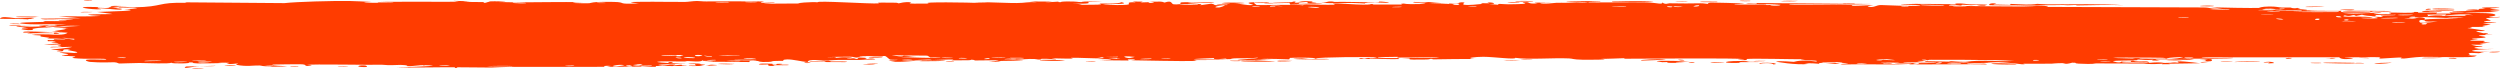 <svg width="583" height="16" viewBox="0 0 583 16" fill="none" xmlns="http://www.w3.org/2000/svg">
<path d="M45.11 15.872C45.471 15.852 46.922 15.901 47.55 15.893C46.838 16.107 43.809 15.946 45.11 15.872ZM109.539 0.287C109.017 0.34 108.496 0.393 107.975 0.446C109.456 0.48 111.447 0.441 112.821 0.492C113.046 0.5 112.463 0.654 112.995 0.661C113.527 0.668 113.424 0.458 114.198 0.435C115.066 0.411 119.04 0.557 120.416 0.553C125.563 0.539 130.755 0.419 135.913 0.506C130.588 0.662 135.954 0.82 137.445 0.752C137.776 0.737 137.723 0.347 143.065 0.445C146.46 0.507 143.324 1.065 148.99 0.786C144.633 0.395 148.917 0.423 152.332 0.41C152.921 0.407 157.676 0.466 159.776 0.449C160.495 0.443 161.589 0.238 162.543 0.233C163.199 0.229 163.695 0.341 164.669 0.335C169.21 0.31 173.675 0.302 178.224 0.339C175.566 0.865 180.31 0.563 180.523 0.588C181.607 0.731 176.706 0.772 178.644 0.861C181.353 0.845 184.062 0.828 186.771 0.812C184.547 0.748 189.714 0.37 190.665 0.542C190.246 0.077 203.011 0.946 204.954 0.791C205.358 0.758 202.709 0.528 208.855 0.633C209.52 0.645 209.268 0.785 209.617 0.772C209.827 0.764 211.092 0.319 212.44 0.565C212.932 0.655 209.783 0.947 216.699 0.83C213.944 0.377 226.288 0.584 228.559 0.698C228.105 0.637 227.652 0.576 227.198 0.515C229.443 0.679 229.848 0.525 230.354 0.534C232.392 0.567 235.194 0.723 237.092 0.709C239.314 0.692 239.322 0.41 241.912 0.52C241.297 0.458 240.683 0.396 240.068 0.334C241.857 0.349 243.646 0.363 245.435 0.378C241.292 0.751 246.328 0.396 246.66 0.388C247.189 0.375 246.429 0.527 247.314 0.508C247.405 0.505 247.273 0.361 248.637 0.345C251.487 0.312 251.037 0.493 252.233 0.491C252.343 0.49 251.959 0.36 254.026 0.33C260.595 0.232 253.993 0.429 253.741 0.447C253.41 0.47 255.662 1.012 250.083 0.82C251.956 0.881 252.145 1.121 252.356 1.127C252.542 1.131 255.788 1.098 255.967 1.089C257.563 1.008 256.159 0.844 256.47 0.815C256.724 0.791 260.635 1.005 261.552 0.512C263.423 0.966 260.475 0.925 257.337 0.995C256.879 1.088 260.325 1.179 260.506 1.178C264.951 1.177 262.49 0.804 263.462 0.565C263.973 0.44 265.783 0.695 264.112 0.36C268.146 0.325 265.699 0.519 265.96 0.547C266.353 0.59 267.764 0.494 267.941 0.506C268.2 0.525 267.299 0.641 268.322 0.682C268.491 0.688 270.139 0.489 268.015 0.393C270.853 0.421 270.619 0.251 271.582 0.594C273.537 -0.055 273 0.978 273.77 1.014C275.817 1.11 275.223 0.601 275.331 0.576C276.076 0.417 281.743 0.592 283.147 0.518C282.593 0.885 278.654 0.522 277.773 0.593C274.837 0.83 281.912 0.777 279.779 1.238C280.673 1.111 281.568 0.985 282.462 0.858C284.101 1.154 281.775 1.284 286.187 1.175C286.908 0.919 283.068 1.216 283.838 1.014C284.292 0.896 286.85 0.871 286.901 0.808C286.951 0.733 284.639 0.822 285.004 0.707C285.799 0.457 294.232 0.695 287.812 0.831C289.603 0.826 290.525 1.322 292.078 1.168C293.082 1.067 287.434 0.383 295.908 0.508C296.088 0.742 292.52 0.577 292.427 0.595C292.297 0.621 292.943 1.149 293.054 1.175C293.449 1.261 302.103 0.978 303.932 1.244C303.208 0.939 310.471 1.189 311.262 1.096C311.473 1.071 310.686 0.884 310.911 0.864C312.315 0.746 316.114 1.08 317.876 1.088C319.848 1.098 319.598 0.937 319.709 0.937C320.576 0.946 319.883 1.056 320.414 1.055C321.215 1.055 326.722 1.077 326.999 1.054C327.08 1.047 326.181 0.863 327.381 0.828C327.589 0.822 327.457 1.04 331.013 0.946C335.295 0.832 328.04 0.674 329.819 0.445C332.569 0.771 332.48 0.448 333.226 0.473C333.484 0.482 335.406 0.757 337.494 0.74C335.996 0.784 334.497 0.829 332.999 0.874C334.472 0.922 337.332 0.862 338.546 0.917C339.138 0.943 338.65 1.169 339.936 1.163C340.209 1.16 341.292 0.61 337.923 0.857C337.654 0.661 339.257 0.789 340 0.733C340.113 0.724 340.556 0.396 341.506 0.6C341.734 0.65 339.251 1.607 345.654 0.915C345.86 0.892 345.143 0.772 345.344 0.748C345.482 0.731 347.117 0.779 347.297 0.762C347.482 0.744 346.692 0.613 346.912 0.587C348.039 0.455 349.519 0.974 347.195 0.934C347.972 0.998 348.749 1.062 349.525 1.127C348.694 0.735 350.746 1.017 351.821 1.004C358.71 0.927 354.097 0.673 355.281 0.542C357.186 0.33 355.731 0.999 358.559 0.798C358.821 0.78 355.402 0.496 362.078 0.656C361.092 0.667 360.107 0.678 359.122 0.689C359.69 1.067 362.68 0.663 362.909 0.658C365.531 0.606 363.759 0.742 367.651 0.547C367.999 0.53 368.756 0.623 369.499 0.577C372.58 0.385 365.433 0.46 365.238 0.307C365.145 0.232 372.831 0.251 373.095 0.287C374.216 0.445 369.611 0.356 370.489 0.552C370.809 0.622 381.764 0.479 383.961 0.555C386.498 0.644 387.639 1.157 387.655 0.581C388.371 1.146 389.003 0.76 389.328 0.764C393.25 0.817 393.257 0.822 396.62 0.768C397.363 0.756 397.99 0.928 398.253 0.899C398.406 0.881 398.12 0.698 398.869 0.641C399.909 0.564 406.161 0.753 406.626 0.854C407.091 0.956 403.986 0.898 404.542 1.065C406.79 1.082 408.945 1.041 411.207 1.058C412.147 1.066 411.664 1.183 412.07 1.185C412.243 1.187 415.488 1.084 415.351 1.041C415.029 0.94 405.008 1.008 407.647 0.803C408.156 0.764 409.954 1.033 409.668 0.706C418.621 0.78 427.573 0.854 436.525 0.928C431.382 1.173 425.593 0.954 420.206 0.977C419.467 0.98 416.971 0.948 417.274 1.114C421.856 1.157 427.551 1.07 431.95 1.178C432.091 1.182 431.574 1.331 432.102 1.354C433.087 1.398 436.297 1.158 436.836 1.22C436.929 1.235 435.102 1.431 435.658 1.555C437.084 1.875 437.445 1.167 438.671 1.175C439.619 1.182 445.989 1.524 447.576 1.308C449.263 1.078 442.881 1.174 443.353 0.986C447.671 0.797 452.043 0.999 456.123 0.975C456.195 0.975 455.57 0.827 456.481 0.806C458.065 0.77 458.481 0.98 459.252 1.013C460.083 1.049 463.024 1.019 463.417 1.095C463.468 1.105 462.872 1.313 462.781 1.319C461.5 1.405 461.045 1.135 460.929 1.131C460.491 1.121 460.061 1.224 459.661 1.218C459.003 1.208 458.641 1.113 457.773 1.104C457.174 1.098 457.752 1.281 457.175 1.273C456.963 1.269 454.677 0.85 454.464 1.278C454.398 1.413 473.091 1.586 474.96 1.478C473.357 1.427 471.754 1.375 470.152 1.324C473.406 1.449 477.316 1.107 477.593 1.613C489.662 1.654 501.732 1.696 513.802 1.737C515.957 1.78 514.775 2.105 518.321 2.01C517.405 1.907 516.488 1.803 515.572 1.7C517.389 1.772 525.442 1.914 526.745 1.847C526.914 1.838 527.148 1.544 529.16 1.519C530.946 1.497 531.233 1.717 532.187 1.759C532.989 1.794 533.889 1.736 534.126 1.749C534.309 1.758 534.381 1.893 534.82 1.917C536.207 1.989 535.083 1.61 536.459 2.046C536.124 2.062 535.789 2.079 535.454 2.095C537.127 2.158 539.413 2.356 536.949 2.454C536.525 2.471 536.889 2.34 536.573 2.34C524.197 2.365 534.079 2.618 538.417 2.416C539.53 2.609 545.773 2.491 545.98 2.529C546.269 2.584 545.201 2.738 546.601 2.872C546.895 2.9 555.242 2.792 552.236 3.048C551.616 3.101 547.615 3.046 546.65 3.053C548.919 3.463 554.24 2.876 554.838 2.891C557.252 2.955 550.202 3.246 555.639 3.294C559.82 3.33 555.895 3.057 557.503 2.94C558.406 2.875 563.138 3.176 563.009 2.786C564.633 2.744 563.683 2.951 563.883 2.965C564.079 2.979 567.272 2.862 568.309 2.944C568.435 2.954 568.039 3.157 568.169 3.173C568.422 3.202 571.501 3.161 571.625 3.144C571.703 3.132 570.969 2.955 571.271 2.912C571.623 2.862 574.586 2.904 574.75 2.853C574.98 2.776 571.322 2.827 571.932 2.629C573.618 2.679 576.365 2.546 577.478 2.386C577.206 2.432 575.571 2.439 575.003 2.422C575.27 2.132 578.781 2.136 577.581 2.366C578.343 2.242 577.823 2.177 578.252 2.06C578.365 2.031 579.449 2.025 579.658 1.974C579.685 1.964 578.567 1.855 578.791 1.796C579.196 1.689 582.483 1.713 582.751 1.741C583.508 1.82 580.829 1.916 580.605 2.039C580.574 2.058 582.853 2.298 582.887 2.319C583.02 2.547 580.484 2.383 580.774 2.588C581.402 2.631 582.029 2.674 582.656 2.717C580.237 2.925 575.761 2.818 574.607 3.054C578.194 2.984 581.947 2.992 581.94 3.524C581.937 3.748 580.39 3.879 580.45 3.936C580.678 4.14 582.826 3.919 582.905 3.929C582.97 3.942 583 3.954 583 3.966C583 3.966 583 3.966 583 3.966C583 4.085 579.938 4.171 579.785 4.225C579.527 4.322 580.89 4.72 580.888 4.808C580.84 4.826 578.66 4.92 579.395 5.074C580.14 5.229 582.048 5.233 582.115 5.249C582.48 5.342 579.141 5.426 579.042 5.481C578.989 5.509 580.782 5.679 580.834 5.728C580.879 5.777 579.517 5.885 578.98 6.04C578.579 6.155 579.745 6.243 579.54 6.261C579.394 6.273 576.239 6.272 576.084 6.292C575.853 6.322 576.592 6.459 576.484 6.494C576.332 6.543 575.313 6.494 575.446 6.545C575.545 6.583 579.494 7.058 579.469 7.184C579.424 7.401 575.242 6.903 579.133 7.757C579.16 7.762 580.107 7.702 580.134 7.707C580.718 7.864 577.682 8.106 581.395 8.063C574.488 8.336 580.535 8.389 579.513 8.753C579.119 8.893 576.441 8.951 576.429 8.972C576.689 9.149 577.542 9.011 577.832 9.099C577.992 9.147 575.596 9.335 576.135 9.457C576.414 9.52 578.957 9.497 579.062 9.51C580.068 9.625 578.834 9.75 579.055 9.832C579.202 9.887 580.736 9.891 580.777 9.901C580.841 9.922 578.758 10.144 578.323 10.223C577.994 10.283 579.232 10.377 579.002 10.403C577.615 10.56 574.663 10.16 577.507 10.721C577.681 10.755 578.757 10.741 578.788 10.748C579.453 10.907 577.473 10.921 577.118 11.051C576.51 11.275 579.356 11.15 576.989 11.308C578.765 11.454 579.755 11.448 581.833 11.407C576.079 11.521 574.048 12.101 580.436 12.087C578.404 12.078 578.63 12.405 578.023 12.411C577.646 12.414 574.699 12.089 576.051 12.819C576.22 12.911 578.01 12.795 577.449 12.982C573.153 12.934 577.358 13.1 577.363 13.125C577.307 13.555 566.81 13.203 565.006 13.252C562.913 13.309 561.053 13.648 560.598 13.649C559.102 13.649 560.344 13.476 560.009 13.413C559.67 13.35 555.413 13.68 555.201 13.662C554.376 13.589 555.213 13.385 555.127 13.375C554.107 13.25 548.39 13.41 546.79 13.362C546.839 13.495 550.052 13.505 548.046 13.718C545.71 13.966 545.576 13.382 545.515 13.357C534.812 13.362 524.109 13.368 513.406 13.373C513.539 13.684 520.537 13.449 520.696 13.49C521.631 13.732 509.81 13.728 508.359 13.618C509.461 13.685 510.563 13.752 511.664 13.819C509.783 14.176 505.62 13.713 502.9 13.87C502.021 13.921 503.709 14.059 503.674 14.068C502.686 14.207 501.101 14.1 502.286 13.914C499.874 14.092 500.227 13.896 498.376 13.881C498.281 13.88 499.075 14.024 497.611 14.084C496.925 14.112 493.266 14.112 492.776 14.238C492.574 14.291 494.431 14.85 494.66 14.369C498.64 14.604 495.931 14.15 497.478 14.161C497.715 14.164 497.169 14.432 501.063 14.306C500.321 14.79 495.838 14.428 495.069 14.486C493.484 14.607 500.015 14.857 501.214 14.48C500.654 14.857 501.677 14.53 503.133 14.546C504.727 14.563 504.032 14.675 504.895 14.676C507.253 14.679 506.275 14.412 508.219 14.652C506.324 13.909 511.548 14.554 513.07 14.749C510.593 14.787 508.116 14.825 505.64 14.862C505.781 14.902 505.923 14.941 506.064 14.98C505.412 14.974 504.76 14.969 504.107 14.963C504.212 14.926 504.316 14.888 504.421 14.851C501.057 15.094 500.236 14.82 499.962 14.818C496.431 14.786 492.352 14.788 488.782 14.787C488.246 14.787 488.614 15.031 484.71 14.84C483.464 14.779 484.64 14.59 483.229 14.618C481.463 15.133 481.496 14.722 480.971 14.722C479.465 14.722 478.544 14.849 478.405 14.851C476.543 14.871 473.818 14.849 471.773 14.868C471.735 14.87 472.798 15.028 471.47 14.982C471.004 14.965 466.821 14.29 463.164 14.51C464.115 14.555 465.066 14.601 466.017 14.647C464.899 14.583 457.062 14.753 458.978 14.934C460.153 15.044 463.021 14.609 463.335 15.027C460.727 14.902 446.324 15.089 445.203 14.992C445.048 14.978 446.002 14.843 445.788 14.825C445.622 14.812 442.323 14.844 441.885 14.792C441.624 14.761 443.082 14.678 442.964 14.629C442.86 14.594 438.74 14.536 438.504 14.706C439.516 14.638 442.36 14.697 440.869 14.841C440.677 14.859 439.683 14.749 439.45 14.772C437.287 14.98 443.749 14.93 444.749 14.932C440.69 15.149 434.412 14.893 429.709 15.034C427.808 14.893 432.526 14.818 430.376 14.7C425.915 14.457 429.189 14.896 429.05 14.914C427.942 15.057 424.168 14.291 424.167 14.874C422.549 14.786 423.073 14.713 420.79 14.789C421.091 14.829 421.391 14.87 421.691 14.91C419.157 15.248 413.795 14.396 414.196 14.331C415.277 14.157 418.07 14.428 418.309 14.422C418.662 14.412 419.638 13.821 423.502 14.35C425.084 13.953 417.377 14.082 420.884 13.812C418.516 13.856 408.774 13.58 407.371 13.754C407.204 13.777 407.983 14.172 405.576 13.971C404.434 13.875 407.189 13.87 406.666 13.78C405.057 13.504 383.176 13.681 379.02 13.695C378.75 13.696 378.849 13.573 378.584 13.574C377.77 13.578 374.802 13.761 373.344 13.704C376.364 13.931 370.499 13.949 369.007 13.924C366.743 13.886 366.883 13.67 365.905 13.624C362.135 13.447 356.293 13.96 353.364 13.48C353.524 13.956 348.298 13.247 345.92 13.243C344.058 13.24 341.356 13.555 343.87 13.746C340.655 13.724 337.271 13.813 334.256 13.842C333.757 13.847 334.443 13.706 333.593 13.719C333.516 13.721 333.409 13.859 332.679 13.873C326.65 13.993 329.584 13.7 328.456 13.614C327.824 13.566 327.358 13.542 327.017 13.534C330.531 13.507 334.584 13.453 335.668 13.449C334.743 13.145 327.879 13.508 325.869 13.426C325.799 13.423 326.042 13.255 325.971 13.254C325.97 13.254 325.968 13.254 325.967 13.254C325.214 13.241 320.416 13.303 321.403 13.503C321.668 13.556 323.877 13.556 326.496 13.538C325.787 13.576 326.317 13.764 326.191 13.771C324.675 13.864 320.958 13.681 319.64 13.656C319.338 13.651 319.36 13.771 319.311 13.771C318.111 13.744 318.603 13.4 317.373 13.755C315.202 13.327 321.443 13.691 321.003 13.413C320.665 13.199 306.804 13.314 306.845 13.651C306.797 13.615 306.607 13.57 306.216 13.52C305.349 13.406 301.491 13.442 300.825 13.504C300.713 13.516 300.757 13.844 300.618 13.847C300.27 13.854 295.554 13.598 293.793 13.791C294.744 13.837 295.695 13.883 296.646 13.929C290.902 13.932 291.79 14.029 293.704 14.127C293.799 14.128 293.893 14.14 293.984 14.142C295.467 14.214 297.369 14.284 297.398 14.31C297.507 14.408 287.762 14.463 289.636 14.159C289.897 14.118 294.406 14.253 292.174 14.036C291.783 13.998 288.887 14.06 288.735 14.036C287.718 13.877 294.041 13.666 293.268 13.441C291.733 13.655 289.764 13.542 288.004 13.598C287.203 13.623 287.006 13.787 286.907 13.79C285.431 13.833 286.259 13.661 285.766 13.665C285.502 13.668 282.592 14.034 283.142 13.529C273.555 13.901 280.49 13.901 286.371 13.872C284.513 14.056 280.869 13.967 279.235 14.01C278.648 14.025 278.996 14.194 278.005 14.228C275.965 14.297 266.228 14.103 263.691 14.058C265.249 13.998 264.793 13.815 263.591 13.827C262.388 13.84 263.399 14.085 263.164 14.111C262.913 14.139 257.271 14.023 256.332 14.055C260.58 13.966 259.621 13.783 256.016 13.764C256.537 13.711 257.059 13.658 257.58 13.605C255.467 13.68 251.024 13.4 249.802 13.483C249.611 13.497 250.299 13.651 250.192 13.658C249.12 13.724 245.475 13.567 245.306 13.619C245.162 13.663 246.717 13.792 246.14 13.855C246.019 13.869 244.52 13.661 243.044 13.712C242.496 13.731 242.826 13.876 242.688 13.885C241.538 13.955 242.217 13.71 240.115 13.749C238.575 13.778 237.428 14.018 235.3 13.938C242.287 14.244 236.414 14.117 233.492 14.209C233.024 14.224 233.425 14.488 230.627 14.36C236.581 13.882 228.93 14.107 227.365 14.102C227.279 14.1 227.25 13.926 226.482 13.923C226.417 13.923 226.51 14.041 225.797 14.05C219.031 14.135 223.357 14.002 222.072 13.886C221.524 13.836 218.234 14.003 217.348 14.007C217.144 14.007 217.238 13.885 216.45 13.89C215.055 13.899 213.805 14.029 212.885 14.039C212.777 14.04 212.773 13.847 211.027 13.909C210.537 13.927 209.986 13.995 210.683 14.051C212.994 14.233 217.378 13.917 219.99 14.1C222.372 14.266 214.861 14.281 214.47 14.282C214.327 14.283 215.794 14.187 214.303 14.168C213.031 14.152 210.705 14.486 208.808 14.413C208.663 14.408 207.148 14.125 207.218 14.108C207.281 14.096 209.609 14.035 209.271 13.953C209.23 13.944 207.751 13.946 207.558 13.885C207.322 13.811 206.684 13.083 206.368 13.065C205.558 13.019 206.085 13.185 205.561 13.174C204.437 13.149 200.537 12.934 200.41 13.187C201.054 13.201 201.699 13.216 202.343 13.232C198.759 13.257 200.286 13.365 199.779 13.412C199.232 13.463 199.386 13.242 198.177 13.221C197.915 13.216 192.859 13.262 192.951 13.355C195.747 13.207 194.71 13.482 194.839 13.486C195.329 13.504 195.955 13.351 196.612 13.354C201.234 13.378 196.572 13.62 197.664 13.683C198.039 13.704 198.787 13.572 198.947 13.579C199.465 13.601 199.473 13.773 199.819 13.759C200.625 13.727 199.684 13.483 199.747 13.471C200.468 13.319 203.291 13.508 201.533 13.773C202.588 13.868 202.712 13.546 203.548 13.675C205.211 13.929 202.72 13.864 202.045 13.906C199.623 14.059 198.905 13.935 195.477 13.978C194.243 13.992 192.781 14.149 192.208 14.157C191.847 14.163 188.441 13.619 188.341 14.47C187.016 14.387 184.939 13.827 183.575 13.853C182.35 13.876 182.739 14.177 182.625 14.189C182.45 14.207 180.969 14.183 180.468 14.226C179.881 14.276 180.174 14.391 179.242 14.438C176.925 14.554 176.985 14.247 176.747 14.227C173.981 13.996 175.192 14.433 174.579 14.468C174.008 14.5 166.002 14.332 164.317 14.443C165.003 14.381 165.689 14.319 166.375 14.258C165.147 14.066 163.847 14.379 163.824 14.035C163.575 14.59 161.042 14.219 160.281 14.233C159.981 14.239 160.005 14.334 159.629 14.338C158.163 14.354 154.858 14.279 154.063 14.327C150.624 14.534 159.417 14.877 160.11 14.898C158.724 14.891 150.884 15.016 154.487 15.282C155.045 15.323 156.031 15.075 156.344 15.066C158.462 15.002 156.797 15.224 156.963 15.245C157.245 15.279 158.639 15.064 159.007 15.09C159.129 15.098 158.339 15.3 160.359 15.304C159.365 15.499 153.689 15.34 152.944 15.386C152.679 15.402 154.342 15.819 149.483 15.414C149.54 15.453 149.596 15.492 149.652 15.53C146.947 15.546 144.242 15.562 141.537 15.578C141.831 15.489 143.35 15.31 141.437 15.348C140.336 15.37 141.151 15.569 141.05 15.574C140.062 15.629 122.57 15.563 119.18 15.585C118.026 15.592 114.812 15.752 114.567 15.755C113.102 15.771 107.912 15.667 106.877 15.69C106.23 15.704 106.845 15.87 106.267 15.862C105.73 15.855 106.286 15.694 106.127 15.688C104.806 15.629 94.774 15.84 92.392 15.689C93.848 15.734 101.114 15.413 100.967 15.3C100.936 15.284 99.17 15.162 98.806 15.222C98.204 15.083 96.138 15.506 95.014 15.423C94.887 15.414 95.387 15.176 93.382 15.133C92.691 15.118 90.881 15.303 89.06 15.096C86.424 15.195 72.564 14.887 71.613 15.143C71.585 15.156 73.537 15.244 72.218 15.349C70.465 15.488 72.04 15.019 69.996 14.979C69.689 14.973 64.004 15.02 63.818 15.049C62.097 15.312 67.064 15.419 66.994 15.449C66.821 15.526 62.694 15.573 62.526 15.555C62.366 15.536 65.732 15.187 61.688 15.319C62.151 15.361 62.614 15.403 63.078 15.444C61.175 15.526 60.994 15.284 60.533 15.27C59.101 15.223 57.551 15.589 55.256 15.137C54.649 15.017 55.657 14.883 55.581 14.865C54.852 14.704 53.921 15.136 52.825 14.814C52.742 14.79 55.294 14.596 50.835 14.596C51.142 14.627 51.448 14.658 51.755 14.689C51.127 14.758 46.612 14.799 46.004 14.782C44.23 14.735 45.777 14.513 43.994 14.539C45.138 14.843 39.714 14.883 40.026 14.621C39.269 14.95 34.661 14.696 32.496 14.689C31.129 14.684 28.342 14.827 27.908 14.811C27.379 14.79 27.54 14.566 26.584 14.516C26.312 14.502 23.469 14.666 20.973 14.434C20.49 14.389 19.474 14.008 20.373 13.913C21.912 13.75 24.822 14.057 24.785 13.832C24.742 13.591 20.821 13.735 19.766 13.703C14.894 13.558 17.707 13.302 17.582 13.225C17.257 13.037 14.595 13.042 14.484 13.025C14.023 12.95 15.91 12.801 15.938 12.687C15.973 12.537 13.407 12.267 13.99 12.217C14.825 12.145 17.183 12.37 17.333 12.359C19.279 12.214 16.611 11.869 15.876 11.699C15.653 11.647 16.541 11.561 16.356 11.546C13.536 11.313 15.762 12.031 13.886 11.983C12.211 11.941 14.365 11.714 14.301 11.701C14.219 11.687 12.217 11.675 11.904 11.595C11.749 11.555 16.952 11.113 16.734 10.915C15.075 10.959 13.415 11.002 11.755 11.046C11.625 10.788 14.012 10.978 14.259 10.951C14.756 10.898 13.37 10.767 13.43 10.685C13.461 10.634 15.088 10.448 13.619 10.372C13.114 10.346 12.053 10.527 10.214 10.342C16.616 10.106 12.179 9.96 11.991 9.869C11.806 9.778 14.862 9.562 11.152 9.6C10.991 9.098 11.232 9.442 12.287 9.353C13.578 9.245 10.593 9.079 15.313 9.205C15.045 8.97 11.251 8.986 11.05 8.968C10.877 8.951 11.72 8.835 11.419 8.796C7.862 8.341 10.305 8.549 9.275 8.259C9.184 8.233 5.822 8.125 8.381 8.083C13.044 8.006 14.992 8.339 15.776 7.627C12.327 7.317 8.149 7.777 7.1 7.785C5.495 7.796 7.158 7.651 6.96 7.61C6.891 7.597 5.509 7.609 5.49 7.597C4.504 7.054 11.646 7.588 13.894 7.494C13.292 7.413 12.689 7.331 12.086 7.25C12.904 7.247 13.722 7.243 14.539 7.24C10.644 7.076 14.402 7.178 15.373 6.738C15.591 6.639 13.032 6.809 15.952 6.534C13.798 6.471 14.485 6.381 12.536 6.505C12.586 6.328 16.973 6.129 18.703 6.039C12.59 5.841 16.076 6.488 10.792 6.145C9.812 6.364 12.334 6.321 12.129 6.357C11.391 6.487 9.661 6.281 7.574 6.735C7.234 6.81 8.672 7.039 6.544 7.028C6.309 7.027 4.953 6.83 4.972 6.816C5.152 6.663 6.493 6.72 6.549 6.656C6.601 6.595 5.104 6.632 5.099 6.615C5.053 6.423 6.347 6.541 6.159 6.481C5.753 6.35 0.369 5.936 7.396 6.057C1.559 6.275 6.649 6.27 8.922 6.186C9.501 6.165 9.648 6.05 10.474 6.011C11.536 5.959 12.78 6.014 13.329 5.993C13.921 5.97 10.561 5.698 15.42 5.779C12.947 5.509 8.58 5.797 6.151 5.607C1.25 5.224 9.567 5.141 10.434 5.104C10.665 5.094 9.891 4.939 10.045 4.929C10.296 4.915 15.017 4.987 15.482 4.858C15.947 4.73 13.753 4.864 13.607 4.73C13.509 4.64 19.203 4.48 16.121 4.419C13.996 4.376 10.079 4.739 9.42 4.349C12.544 4.317 15.669 4.285 18.794 4.253C17.084 4.105 15.373 3.956 13.663 3.808C17.17 3.761 20.202 3.929 23.533 3.716C15.529 3.242 26.132 3.338 26.249 3.28C26.288 3.245 23.137 2.86 22.63 2.79C25.422 2.641 33.905 2.569 28.942 2.093C29.843 2.201 32.024 1.936 31.995 1.916C31.718 1.705 26.96 1.842 27.736 1.652C28.636 1.432 29.896 1.73 31.279 1.707C38.378 1.582 36.431 0.485 43.549 0.659C43.407 0.62 43.266 0.581 43.124 0.542C50.861 0.604 58.599 0.666 66.336 0.728C69.363 0.393 77.419 0.189 81.376 0.226C82.173 0.233 86.085 0.409 86.38 0.44C86.927 0.499 83.921 0.522 85.279 0.632C85.566 0.655 92.189 0.729 91.716 0.542C90.974 0.52 88.651 0.614 88.271 0.57C85.6 0.255 106.018 0.506 107.03 0.379C106.578 0.319 106.126 0.258 105.673 0.197C106.962 0.227 108.25 0.257 109.539 0.287ZM50.334 15.341C49.561 15.529 47.623 15.388 46.478 15.441C44.896 15.514 42.206 16.239 43.364 15.513C45.688 15.456 48.011 15.398 50.334 15.341ZM84.29 15.621C82.732 15.52 83.94 15.115 85.217 15.283C85.359 15.303 86.398 15.757 84.29 15.621ZM67.957 15.429C68.023 15.424 69.369 15.434 69.416 15.441C70.623 15.603 66.564 15.57 67.957 15.429ZM146.857 15.221C145.14 15.238 146.383 15.607 147.451 15.455C147.518 15.446 146.97 15.22 146.857 15.221ZM145.636 15.211C144.303 14.881 141.618 15.55 143.752 15.482C143.959 15.476 145.698 15.227 145.636 15.211ZM78.737 15.46C78.912 15.334 80.519 15.395 81.205 15.425C81.186 15.54 79.41 15.446 78.737 15.46ZM119.482 15.425C119.55 15.325 113.965 15.331 113.584 15.462C114.466 15.406 119.418 15.514 119.482 15.425ZM133.807 15.285C133.665 15.268 131.735 15.294 131.792 15.382C132.734 15.497 134.444 15.363 133.807 15.285ZM162.278 15.291C162.383 15.269 160.938 14.711 164.362 15.078C164.865 15.132 163.069 15.278 163.248 15.298C163.622 15.337 163.917 15.355 164.155 15.358C162.56 15.405 160.904 15.427 160.743 15.393C159.991 15.233 162.232 15.3 162.278 15.291ZM177.225 14.875C177.554 14.784 179.652 14.833 180.13 14.87C180.212 14.877 179.854 15.117 180.799 15.099C181.558 15.084 180.425 14.839 181.902 14.878C183.396 14.917 181.401 15.092 181.531 15.105C181.706 15.121 184.016 15.011 183.944 15.153C183.89 15.259 181.416 15.188 180.804 15.21C180.02 15.239 180.97 15.415 179.661 15.377C178.838 15.354 179.294 15.044 179.12 15.028C178.975 15.016 176.098 15.194 177.23 14.876C177.228 14.876 177.227 14.875 177.225 14.875ZM164.586 15.345C164.466 15.355 164.326 15.361 164.155 15.358C164.3 15.354 164.444 15.349 164.586 15.345ZM54.836 15.205C55.645 15.301 53.242 15.423 52.331 15.298C52.316 15.197 54.707 15.19 54.836 15.205ZM166.065 15.093C168.434 15.17 166.692 15.277 164.586 15.345C165.255 15.287 165.27 15.067 166.065 15.093ZM98.806 15.222C98.906 15.245 98.969 15.281 98.977 15.34C98.714 15.275 98.691 15.241 98.806 15.222ZM104.332 15.327C106.227 15.147 102.378 15.155 102.402 15.283C102.413 15.332 104.256 15.334 104.332 15.327ZM149.059 15.238C148.885 15.221 151.578 14.677 147.669 15.085C149.755 15.149 147.554 15.208 147.586 15.256C147.671 15.393 151.176 15.261 151.952 15.32C152.56 15.076 149.631 15.296 149.063 15.238C149.062 15.238 149.06 15.238 149.059 15.238ZM204.164 15.007C203.689 15.15 202.183 15.104 201.166 15.096C201.641 14.952 203.148 14.998 204.164 15.007ZM470.181 15.027C463.215 15.16 462.313 14.576 468.686 14.807C468.811 14.812 470.603 14.968 470.181 15.027ZM410.4 14.876C409.744 14.621 411.916 14.581 413.342 14.686C413.665 14.709 414.859 14.967 413.496 15.018C413.539 14.709 411.431 14.591 410.4 14.876ZM167.404 14.93C168.094 14.76 170.217 14.881 171.336 14.906C170.653 15.046 168.394 14.983 167.404 14.93ZM447.291 14.723C446.557 14.704 446.061 14.925 446.188 14.944C446.756 15.028 448.128 14.849 447.291 14.723ZM160.55 14.903C160.453 14.802 163.265 14.704 163.461 14.955C162.86 14.937 160.62 14.967 160.55 14.903ZM202.247 14.931C201.811 14.879 204.072 14.787 204.756 14.838C204.701 14.946 202.533 14.964 202.247 14.931ZM435.471 14.798C434.813 14.779 433.171 14.773 432.989 14.862C432.763 14.974 435.172 14.936 435.471 14.798ZM557.803 14.605C557.886 14.645 555.342 14.935 554.211 14.861C552.064 14.721 557.713 14.576 557.803 14.605ZM454.241 14.608C456.315 14.819 454.013 14.615 454.103 14.837C455.499 14.845 458.969 14.856 456.583 14.638C456.118 14.596 454.892 14.623 454.241 14.608ZM452.329 14.534C452.106 14.606 450.612 14.833 451.904 14.816C452.501 14.809 453.464 14.557 452.329 14.534ZM542.042 14.703C540.183 14.507 548.702 14.612 548.947 14.647C549.076 14.665 549.161 14.682 549.209 14.696C549.522 14.634 551.131 14.623 551.318 14.78C550.835 14.767 549.518 14.781 549.365 14.764C549.299 14.756 549.25 14.749 549.216 14.742C548.648 14.879 542.398 14.741 542.042 14.703ZM527.926 14.501C530.052 14.211 530.429 14.704 530.246 14.72C527.931 14.921 529.44 14.558 529.369 14.541C529.208 14.513 527.563 14.681 527.933 14.501C527.931 14.501 527.928 14.501 527.926 14.501ZM539.148 14.622C539.235 14.616 541.021 14.631 541.094 14.639C542.557 14.804 537.506 14.762 539.148 14.622ZM188.492 14.53C189.77 14.579 188.516 14.761 187.667 14.695C187.597 14.689 187.364 14.487 188.492 14.53ZM451.308 14.583C451.011 14.549 443.431 14.42 443.886 14.694C444.53 14.661 453.147 14.802 451.308 14.583ZM394.657 14.517C395.993 14.519 394.536 14.777 393.823 14.681C393.558 14.645 394.32 14.516 394.657 14.517ZM156.758 14.669C155.37 14.811 155.657 14.335 156.86 14.498C156.908 14.505 156.812 14.664 156.758 14.669ZM405.336 14.665C400.726 14.822 401.818 14.003 407.811 14.279C407.624 14.316 407.436 14.352 407.249 14.389C414.167 14.511 407.722 14.447 406.028 14.492C405.384 14.51 405.924 14.646 405.341 14.666C405.339 14.666 405.338 14.665 405.336 14.665ZM387.627 14.501C383.187 13.92 391.663 14.298 394.094 14.223C391.737 14.463 388.669 14.426 392.842 14.672C386.74 14.72 389.28 14.488 389.037 14.469C388.748 14.447 387.816 14.526 387.627 14.501ZM399.338 14.497C399.595 14.48 401.528 14.598 402.225 14.579C401.251 14.778 397.634 14.612 399.338 14.497ZM513.128 14.636C513.288 14.48 513.685 14.366 515.212 14.424C514.74 14.502 513.765 14.569 513.128 14.636ZM48.866 14.523C47.815 14.511 45.723 14.453 46.364 14.616C46.435 14.63 48.863 14.614 48.866 14.523ZM429.291 14.457C429.067 14.438 423.286 14.425 425.283 14.597C425.885 14.649 431.145 14.627 429.291 14.457ZM459.225 14.477C458.741 14.475 456.776 14.504 456.734 14.541C456.601 14.668 459.014 14.598 459.225 14.477ZM43.564 14.363C43.426 14.347 40.216 14.376 40.569 14.451C41.239 14.594 44.039 14.419 43.564 14.363ZM193.142 14.166C193.411 14.16 193.766 14.329 193.858 14.331C194.077 14.334 198.989 14.269 197.112 14.485C196.799 14.522 189.731 14.438 188.812 14.417C188.457 14.185 191.476 14.406 192.21 14.382C192.34 14.377 192.423 14.183 193.14 14.167C193.141 14.167 193.142 14.166 193.142 14.166ZM521.078 14.472C521.295 14.324 527.07 14.227 527.003 14.405C525.028 14.428 523.053 14.45 521.078 14.472ZM518.145 14.447C516.913 14.343 519.799 14.309 520.649 14.355C520.658 14.454 518.324 14.463 518.145 14.447ZM448.272 13.926C447.692 13.962 449.476 14.177 449.077 14.219C448.821 14.245 447.525 14.164 447.111 14.232C446.994 14.253 448.317 14.455 448.699 14.446C449.243 14.435 448.715 14.276 449.309 14.274C451.277 14.271 453.023 14.385 454.868 14.382C455.035 14.381 453.743 14.269 455.164 14.271C455.384 14.271 456.704 14.438 458.405 14.413C462.16 13.895 464.918 14.404 469.685 14.217C469.505 14.168 465.94 14.037 465.73 14.032C461.746 13.947 454.609 13.938 450.436 13.937C449.365 13.936 449.885 14.046 449.424 14.05C449.06 14.053 449.493 13.85 448.272 13.926ZM49.425 14.41C48.924 14.207 47.166 14.336 46.044 14.325C46.439 14.508 48.328 14.365 49.425 14.41ZM492.218 14.29C491.655 14.298 489.911 14.237 489.767 14.298C489.581 14.378 492.099 14.428 492.218 14.29ZM220.84 14.224C220.894 14.218 222.247 14.229 222.299 14.235C223.508 14.398 219.448 14.365 220.84 14.224ZM253.214 14.263C254.24 14.238 255.276 14.174 255.62 14.339C254.966 14.314 253.094 14.377 253.214 14.263ZM297.878 14.258C297.666 14.042 300.755 14.182 301.339 14.201C301.122 14.297 298.034 14.413 297.878 14.258ZM512.905 13.959C514.794 13.972 514.395 13.645 515.594 13.793C515.79 13.818 516.422 14.498 514.346 14.243C513.973 14.197 515.434 14.036 512.905 13.959ZM408.788 14.286C409.268 14.144 410.769 14.186 411.783 14.197C411.556 14.303 409.509 14.276 408.788 14.286ZM37.767 14.2C36.881 13.999 32.789 14.148 33.801 14.281C33.945 14.299 37.193 14.193 37.767 14.2ZM172.206 14.279C173.89 14.121 170.402 14.072 169.301 14.227C169.8 14.216 172.092 14.29 172.206 14.279ZM287.15 14.141C287.23 14.134 289.016 14.149 289.096 14.157C290.559 14.323 285.507 14.28 287.15 14.141ZM242.568 14.001C243.211 13.871 247.44 13.976 248.388 14.107C247.476 14.297 241.77 14.164 242.568 14.001ZM505.135 14.052C506.482 14.045 507.76 14.085 508.998 14.142C508.737 14.252 505.277 14.134 505.135 14.052ZM293.704 14.127C293.799 14.128 293.893 14.14 293.984 14.142C293.889 14.137 293.795 14.132 293.704 14.127ZM474.98 13.975C473.851 13.931 474.085 14.133 474.155 14.139C475.004 14.204 476.258 14.024 474.98 13.975ZM48.135 14.111C47.743 13.93 45.844 14.071 44.752 14.027C45.069 14.171 47.255 14.13 48.135 14.111ZM382.872 14.129C381.453 13.932 387.224 13.703 388.441 13.83C388.53 13.952 383.079 14.156 382.872 14.129ZM166.977 14.007C166.864 13.865 164.441 14.036 164.956 14.104C165.282 14.146 167.045 14.095 166.977 14.007ZM391.343 13.913C391.885 13.87 393.149 14.01 392.704 14.096C392.133 14.206 391.203 13.926 391.343 13.913ZM439.992 13.799C439.755 13.777 436.567 13.923 437.884 14.068C438.798 14.169 438.943 13.964 439.158 13.963C439.398 13.964 444.517 14.215 439.992 13.799ZM350.548 14.005C351.751 13.95 353.206 14.014 354.465 14.01C353.952 14.098 351.06 14.122 350.548 14.005ZM176.322 13.969C176.03 13.911 168.072 13.877 172.593 14.054C172.856 14.064 177.21 14.143 176.322 13.969ZM512.905 13.959C512.667 13.957 512.392 13.951 512.074 13.937C512.39 13.942 512.666 13.952 512.905 13.959ZM491.457 13.938C491.892 13.834 489.702 13.806 489.055 13.861C488.856 13.988 491.397 13.952 491.457 13.938ZM354.561 13.865C355.286 13.806 356.602 13.869 357.501 13.862C357.349 13.959 354.874 13.963 354.561 13.865ZM303.62 13.757C305.061 13.814 306.833 13.788 306.861 13.67C306.891 13.688 306.96 13.708 307.076 13.728C307.194 13.747 308.737 13.692 309.407 13.732C313.421 13.971 293.907 13.873 305.217 13.54C304.685 13.612 304.153 13.685 303.62 13.757ZM236.846 13.724C236.028 13.58 233.738 13.76 234.333 13.816C234.746 13.855 237.664 13.868 236.846 13.724ZM268.306 13.639C268.062 13.613 265.826 13.714 265.768 13.789C267.054 13.869 269.419 13.758 268.306 13.639ZM230.561 13.556C230.048 13.534 229.393 13.765 229.453 13.775C229.975 13.86 231.423 13.684 230.561 13.556ZM508.993 13.336C508.23 13.27 505.796 13.437 505.266 13.59C505.167 13.56 504.901 13.522 504.414 13.476C504.416 13.476 504.417 13.476 504.419 13.476C503.761 13.414 484.089 13.347 497.284 13.641C497.697 13.65 497.133 13.513 498.814 13.537C498.925 13.539 498.98 13.651 499.323 13.656C500.113 13.668 504.318 13.739 505.164 13.649C505.171 13.669 505.225 13.689 505.342 13.707C506.378 13.868 509.586 13.387 508.993 13.336ZM272.738 13.618C272.288 13.577 270.864 13.616 270.717 13.715C271.423 13.763 273.783 13.715 272.738 13.618ZM176.076 13.563C175.159 13.482 172.836 13.634 173.538 13.715C173.968 13.765 177.133 13.657 176.076 13.563ZM258.474 13.671C263.73 13.788 259.728 13.662 260.533 13.517C259.847 13.568 259.16 13.62 258.474 13.671ZM533.319 13.71C532.481 13.677 533.466 13.391 534.389 13.546C534.679 13.595 533.788 13.728 533.319 13.71ZM571.164 13.621C570.449 13.368 573.943 13.517 572.581 13.691C572.518 13.696 571.216 13.631 571.164 13.621ZM544.719 13.518C544.15 13.69 543.78 13.711 542.177 13.668C544.55 13.619 542.349 13.467 544.719 13.518ZM306.845 13.651C306.854 13.658 306.862 13.664 306.861 13.67C306.85 13.664 306.846 13.658 306.845 13.651ZM225.619 13.601C224.961 13.454 223.117 13.465 223.666 13.612C223.719 13.626 225.349 13.709 225.619 13.601ZM505.266 13.59C505.353 13.616 505.309 13.633 505.164 13.649C505.157 13.629 505.194 13.611 505.266 13.59ZM235.52 13.482C235.454 13.591 238.261 13.633 238.373 13.62C239.984 13.431 236.679 13.475 235.52 13.482ZM157.519 13.41C157.374 13.422 158.307 13.703 158.88 13.593C159.323 13.507 158.061 13.367 157.519 13.41ZM550.161 13.447C551.05 13.447 552.301 13.447 552.532 13.581C551.937 13.561 550.143 13.545 550.161 13.447ZM569.797 13.438C568.746 13.595 566.347 13.594 564.815 13.568C564.787 13.361 568.811 13.486 569.797 13.438ZM511.404 13.413C511.331 13.405 509.103 13.343 509.407 13.482C509.852 13.685 512.033 13.489 511.404 13.413ZM161.847 13.56C162.843 13.464 160.55 13.171 159.498 13.398C158.958 13.514 161.679 13.576 161.847 13.56ZM219.861 13.409C218.546 13.489 221.806 13.632 222.261 13.487C221.655 13.476 220.328 13.381 219.861 13.409ZM264.61 13.263C260.465 12.845 262.723 13.607 263.458 13.54C263.561 13.53 264.711 13.273 264.61 13.263ZM27.483 13.365C26.896 13.423 29.084 13.634 29.367 13.495C29.541 13.409 27.858 13.328 27.483 13.365ZM327.017 13.534C326.842 13.536 326.668 13.537 326.496 13.538C326.625 13.531 326.795 13.529 327.017 13.534ZM207.923 12.85C210.84 13.44 210.534 12.985 210.787 12.987C211.335 12.994 212.608 13.153 213.641 13.127C212.458 13.193 211.276 13.26 210.093 13.326C211.027 13.369 219.142 13.586 219.312 13.49C219.555 13.354 217.002 13.397 216.928 13.385C216.821 13.368 216.422 12.989 216.185 12.975C215.795 12.952 209.01 12.944 207.923 12.85ZM255.943 13.328C256.609 13.373 256.799 13.523 257.108 13.487C257.214 13.475 257.231 13.332 257.591 13.295C257.042 13.306 256.492 13.317 255.943 13.328ZM202.699 13.38C201.873 13.205 205.576 13.271 205.694 13.291C206.328 13.41 203.374 13.523 202.699 13.38ZM234.119 13.354C233.984 13.344 231.14 13.29 231.163 13.387C231.916 13.461 235.717 13.482 234.119 13.354ZM258.036 13.285C259.035 13.302 260.923 13.446 260.707 13.23C260.705 13.23 260.704 13.23 260.702 13.23C259.813 13.249 258.924 13.267 258.036 13.285ZM165.258 13.104C163.407 12.761 164.284 13.195 165.923 13.306C166.42 13.152 165.562 13.16 165.258 13.104ZM159.333 12.849C158.818 12.787 153.511 12.855 154.321 13.036C154.608 13.101 157.661 12.938 157.801 12.95C158.014 12.969 157.041 13.17 158.668 13.13C158.573 13.062 159.51 12.869 159.333 12.849ZM163.726 12.885C161.886 12.624 161.473 13.105 162.856 13.107C163.397 13.107 163.988 12.922 163.726 12.885ZM171.241 12.926C170.579 12.88 168.815 12.814 167.6 12.974C169.226 12.987 170.853 13.001 172.479 13.015C172.667 12.924 171.82 12.966 171.236 12.926C171.238 12.926 171.239 12.926 171.241 12.926ZM580.852 12.204C579.39 12.068 582.758 12.015 582.9 12.049C583.323 12.16 581.506 12.265 580.852 12.204ZM16.065 8.992C15.659 8.938 15.393 8.759 14.499 8.852C15.399 8.985 16.298 9.117 17.197 9.249C17.896 8.946 16.509 9.052 16.065 8.992ZM12.631 7.886C12.758 7.878 12.064 7.413 13.705 7.723C14.814 7.933 8.785 8.138 7.696 7.931C8.899 7.836 11.538 7.945 12.631 7.886ZM2.07 5.87C2 5.833 4.291 5.778 4.556 5.804C5.948 5.942 2.446 6.069 2.07 5.87ZM9.377 5.959C8.303 5.868 10.683 5.81 11.392 5.862C11.461 5.949 9.543 5.972 9.377 5.959ZM566.049 5.46C564.887 5.143 563.847 5.825 565.636 5.687C565.721 5.681 566.099 5.475 566.049 5.46ZM4.309 5.4C5.383 5.491 3.003 5.549 2.294 5.497C2.228 5.41 4.145 5.387 4.309 5.4ZM565.231 4.706C563.687 4.478 564.231 5.242 564.424 5.273C565.219 5.395 567.943 5.095 568.5 5.02C564.421 5.135 565.958 4.813 565.231 4.706ZM558.11 5.165C556.677 5.246 560.338 5.402 561.037 5.189C560.325 5.199 558.517 5.141 558.11 5.165ZM549.416 4.92C548.646 4.892 546.356 4.827 545.971 4.947C546.812 4.925 549.091 5.043 549.416 4.92ZM547.673 4.559C546.469 4.396 546.18 4.872 547.568 4.73C547.622 4.725 547.717 4.568 547.673 4.559ZM540.905 4.387C540.115 4.198 539.214 4.659 540.494 4.672C540.874 4.674 540.989 4.409 540.905 4.387ZM563.298 3.883C562.167 3.802 560.71 4.132 563.125 4.169C562.277 4.219 561.429 4.27 560.581 4.32C563.743 4.505 563.511 4.047 564.419 4.066C565.688 4.093 565.588 4.471 565.333 4.59C566.374 4.358 570.794 4.354 573.348 4.31C571.103 4.213 567.46 4.045 565.244 3.983C564.612 3.965 563.998 4.069 563.458 4.057C562.594 4.038 563.362 3.889 563.303 3.883C563.301 3.883 563.3 3.883 563.298 3.883ZM532.009 4.381C529.688 4.166 531.156 4.629 532.467 4.547C532.523 4.54 532.067 4.386 532.009 4.381ZM1.231 3.993C4.332 4.186 2.078 4.443 8.566 4.053C5.84 4.329 8.415 4.252 7.883 4.363C7.456 4.451 5.857 4.378 6.787 4.555C5.565 4.362 0.26 4.416 0.023 4.384C0.026 4.384 0.028 4.384 0.03 4.384C-0.112 4.366 0.241 3.931 1.231 3.993ZM549.405 3.709C548.631 3.147 548.327 4.039 546.805 3.573C544.779 4.249 552.403 3.573 553.326 4.144C545.046 4.078 558.796 4.71 553.017 3.855C557.778 4.165 554.577 3.749 555.312 3.64C556.098 3.524 558.791 3.65 558.655 3.441C558.653 3.441 558.652 3.441 558.65 3.441C557.003 3.456 555.356 3.47 553.709 3.485C555.321 3.937 551.955 3.801 550.813 3.433C550.344 3.525 549.874 3.617 549.405 3.709ZM558.728 4.133C558.566 4.122 554.983 4.185 555.214 4.276C555.693 4.334 560.777 4.265 558.728 4.133ZM574.496 4.034C573.21 4.033 571.22 3.945 570.52 4.115C571.806 4.116 573.796 4.204 574.496 4.034ZM508.255 4.002C506.615 4.141 511.664 4.183 510.203 4.017C510.131 4.009 508.336 3.995 508.255 4.002ZM545.676 3.794C544.008 3.622 544.796 4.168 546.031 4.026C546.103 4.018 545.753 3.801 545.676 3.794ZM3.744 3.926C3.856 3.793 8.355 3.887 9.153 3.885C8.7 4.01 3.616 4.08 3.744 3.926ZM576.76 3.533C574.2 3.051 570.727 3.608 570.346 3.595C569.967 3.583 570.561 3.373 570.475 3.367C570.278 3.355 566.245 3.373 566.049 3.387C565.91 3.399 566.639 3.695 565.807 3.788C567.431 3.62 574.805 3.725 575.188 3.692C575.484 3.666 573.25 3.355 576.756 3.533C576.757 3.533 576.759 3.533 576.76 3.533ZM569.394 3.531C570.402 3.655 567.576 3.67 566.892 3.625C565.373 3.522 569.265 3.516 569.394 3.531ZM562.598 3.417C562.275 3.389 559.363 3.364 559.115 3.502C560.494 3.681 563.33 3.481 562.598 3.417ZM530.19 3.435C529.434 3.453 527.353 3.347 527.234 3.467C527.992 3.45 530.071 3.556 530.19 3.435ZM19.096 2.874C17.84 2.773 20.751 2.732 21.601 2.78C21.647 2.86 19.203 2.882 19.096 2.874ZM545.393 2.64C544.945 2.604 535.808 2.695 534.527 2.752C535.78 2.843 544.835 2.85 545.246 2.805C545.366 2.792 545.45 2.646 545.393 2.64ZM565.153 2.585C565.991 2.407 566.538 2.62 566.643 2.623C567.679 2.65 569.828 2.61 569.356 2.781C567.528 2.712 563.485 2.937 565.153 2.585ZM529.541 2.631C526.438 2.697 532.397 2.885 531.616 2.699C531.565 2.688 529.861 2.625 529.541 2.631ZM546.414 2.589C547.098 2.445 556.238 2.569 557.705 2.569C556.391 2.834 555.332 2.633 553.566 2.646C553.09 2.65 553.217 2.76 553.166 2.76C552.341 2.765 552.958 2.638 552.45 2.636C552.128 2.635 545.451 2.791 546.414 2.589ZM565.631 2.462C566.142 2.36 571.849 2.316 572.079 2.343C573.796 2.545 566.075 2.497 565.631 2.462ZM545.575 2.353C546.558 2.045 551.097 2.252 547.991 2.405C547.694 2.419 546.438 2.285 545.575 2.353ZM529.872 2.338C529.719 2.329 526.485 2.268 526.427 2.366C526.894 2.404 531.609 2.438 529.872 2.338ZM531.549 2.007C531.471 2.01 532.229 2.198 530.713 2.174C530.586 2.172 530.35 1.96 528.444 2.038C528.057 2.054 527.458 2.194 527.501 2.203C529.486 2.536 535.465 1.898 531.549 2.007ZM565.736 2.29C565.428 2.2 566.17 1.934 566.839 2.069C567.126 2.127 566.591 2.287 565.736 2.29ZM519.615 2.253C521.495 2.091 515.592 2.061 515.292 2.102C515.481 2.203 519.427 2.268 519.615 2.253ZM22.039 1.629C22.037 1.629 22.036 1.629 22.034 1.629C23.616 1.666 22.636 1.8 22.71 1.804C26.079 2.001 25.186 1.698 25.713 1.662C26.842 1.584 26.66 1.954 28.566 1.8C25.416 2.026 28.283 1.932 28.372 2.063C28.726 2.599 24.178 1.812 22.608 1.924C22.389 1.94 24.005 2.111 23.444 2.16C21.621 2.318 15.969 1.49 22.039 1.629ZM567.355 2.046C568.088 1.888 573.654 2.041 572.179 2.171C571.941 2.191 566.276 2.275 567.355 2.046ZM307.35 1.813C308.688 1.677 305.587 1.517 305.013 1.623C304.728 1.675 306.762 1.873 307.35 1.813ZM285.613 1.23C284.023 1.258 282.348 1.826 284.325 1.738C284.535 1.728 285.795 1.309 285.613 1.23ZM389.988 1.522C388.329 1.319 388.428 1.696 389.646 1.691C390.076 1.689 390.041 1.528 389.988 1.522ZM326.641 1.571C326.475 1.558 324.556 1.582 324.626 1.669C325.335 1.721 327.715 1.661 326.641 1.571ZM390.516 1.468C389.531 1.536 391.225 1.809 392.428 1.543C391.817 1.564 390.617 1.461 390.516 1.468ZM542.146 1.519C541.322 1.674 538.991 1.627 537.651 1.654C537.507 1.453 541.189 1.556 542.146 1.519ZM292.36 1.459C290.856 1.6 294.079 1.716 293.784 1.529C293.743 1.519 292.42 1.453 292.36 1.459ZM443.537 1.448C442.444 1.568 445.916 1.729 444.961 1.518C444.913 1.51 443.597 1.441 443.537 1.448ZM458.703 1.517C457.873 1.477 454.334 1.489 455.711 1.606C455.925 1.624 458.64 1.627 458.703 1.517ZM25.806 1.517C25.359 1.311 27.954 1.36 28.326 1.396C28.472 1.411 26.389 1.786 25.806 1.517ZM379.209 1.49C378.35 1.516 376.123 1.467 375.731 1.575C376.781 1.552 379.491 1.705 379.209 1.49ZM299.221 1.458C297.911 1.234 295.672 1.256 296.226 1.548C298.699 1.529 295.92 1.285 299.221 1.458ZM396.047 1.227C395.358 1.21 394.83 1.491 394.908 1.504C395.654 1.631 396.731 1.337 396.047 1.227ZM344.368 1.459C344.328 1.338 342.121 1.393 342.415 1.47C342.512 1.496 344.4 1.556 344.368 1.459ZM513.234 1.451C512.223 1.341 515.312 1.234 516.226 1.362C516.67 1.546 513.362 1.463 513.234 1.451ZM415.144 1.297C415.247 1.119 411.796 1.22 413.156 1.368C413.496 1.405 415.108 1.357 415.144 1.297ZM448.177 1.084C445.862 1.296 455.581 1.447 453.027 1.182C452.844 1.163 448.378 1.066 448.177 1.084ZM464.049 1.216C463.65 1.193 463.849 0.594 465.501 0.825C465.718 0.855 464.703 1.013 464.881 1.049C464.985 1.07 468.578 1.154 468.744 1.14C468.922 1.124 468.712 0.932 468.893 0.911C469.096 0.887 471.308 1.055 472.467 1.057C474.65 1.06 474.885 0.9 475.064 0.9C475.586 0.899 476.462 1.012 477.52 1.012C482.848 1.011 490.998 0.875 495.222 1.214C491.463 1.078 487.881 1.223 484.14 1.267C485.236 0.933 478.637 1.524 482.497 1.139C480.72 1.223 465.358 1.29 464.053 1.216C464.052 1.216 464.051 1.216 464.049 1.216ZM279.339 1.062C280.316 0.857 275.305 0.903 274.88 1.14C275.541 1.173 279.218 1.085 279.339 1.062ZM302.455 0.563C302.92 0.528 303.362 0.128 305.802 0.331C305.804 0.331 305.807 0.331 305.809 0.331C306.522 0.39 305.709 0.487 305.84 0.522C305.888 0.536 308.113 0.735 306.265 0.767C303.446 0.816 305.999 0.47 304.497 0.465C304.313 0.465 301.469 0.682 301.634 0.729C301.652 0.735 302.507 0.689 302.649 0.709C303.182 0.783 302.922 0.908 302.998 0.914C303.244 0.929 307.741 0.716 308.395 0.902C308.608 0.962 301.226 1.1 300.938 1.069C300.756 1.049 300.833 0.703 300.645 0.669C300.548 0.652 297.579 0.781 297.193 0.75C297.081 0.74 296.996 0.73 296.933 0.722C297.382 0.829 294.693 0.822 294.776 0.701C294.822 0.653 296.673 0.681 296.739 0.689C296.768 0.693 296.794 0.697 296.817 0.701C296.434 0.57 302.7 0.576 301.347 0.381C303.164 0.275 301.09 0.667 302.455 0.563ZM311.186 0.349C310.999 0.386 310.811 0.422 310.624 0.459C313.804 0.369 317.473 0.545 321.136 0.544C322.066 0.543 320.997 0.32 322.215 0.381C323.191 0.43 324.271 0.637 323.741 0.683C323.611 0.695 321.624 0.56 320.629 0.574C317.693 0.615 318.435 0.806 318.263 0.811C318.074 0.817 316.225 0.682 315.216 0.688C312.679 0.704 311.52 0.821 308.053 0.668C310.054 0.542 308.958 0.268 311.186 0.349ZM429.718 0.756C429.838 0.636 431.919 0.743 432.675 0.725C432.556 0.846 430.474 0.739 429.718 0.756ZM119.615 0.6C118.976 0.798 123.767 0.847 122.504 0.682C122.225 0.646 120.217 0.602 119.615 0.6ZM141.137 0.72C141.778 0.666 139.197 0.523 139.202 0.676C139.206 0.725 141.054 0.727 141.137 0.72ZM352.292 0.544C352.413 0.537 354.176 0.581 354.231 0.591C355.399 0.801 349.597 0.68 352.292 0.544ZM167.3 0.477C165.066 0.607 171.789 0.663 169.735 0.498C169.633 0.49 167.407 0.471 167.3 0.477ZM176.645 0.441C176.109 0.448 173.732 0.384 173.7 0.444C173.653 0.541 176.375 0.608 176.645 0.441ZM396.511 0.481C396.253 0.258 399.389 0.427 400.479 0.399C400.738 0.622 397.601 0.453 396.511 0.481ZM376.72 0.317C389.939 0.142 387.025 0.617 375.933 0.425C375.917 0.283 375.886 0.328 376.72 0.317ZM393.647 0.343C393.166 0.486 391.665 0.444 390.651 0.432C390.834 0.333 392.915 0.369 393.647 0.343ZM113.911 0.294C114.74 0.114 118.411 0.336 117.758 0.411C117.607 0.427 113.607 0.394 113.911 0.294ZM353.4 0.353C353.092 0.137 357.061 0.225 357.365 0.273C358.59 0.466 353.721 0.305 353.4 0.353ZM415.273 0.291C415.974 0.121 417.964 0.208 419.245 0.21C418.662 0.355 416.359 0.294 415.273 0.291ZM406.03 0.158C406.11 0.151 407.896 0.167 407.976 0.174C409.439 0.34 404.388 0.298 406.03 0.158ZM19.846 0.001C19.905 -0.004 21.258 0.007 21.305 0.013C22.512 0.176 18.453 0.143 19.846 0.001Z" fill="#FF3C00"/>
</svg>
